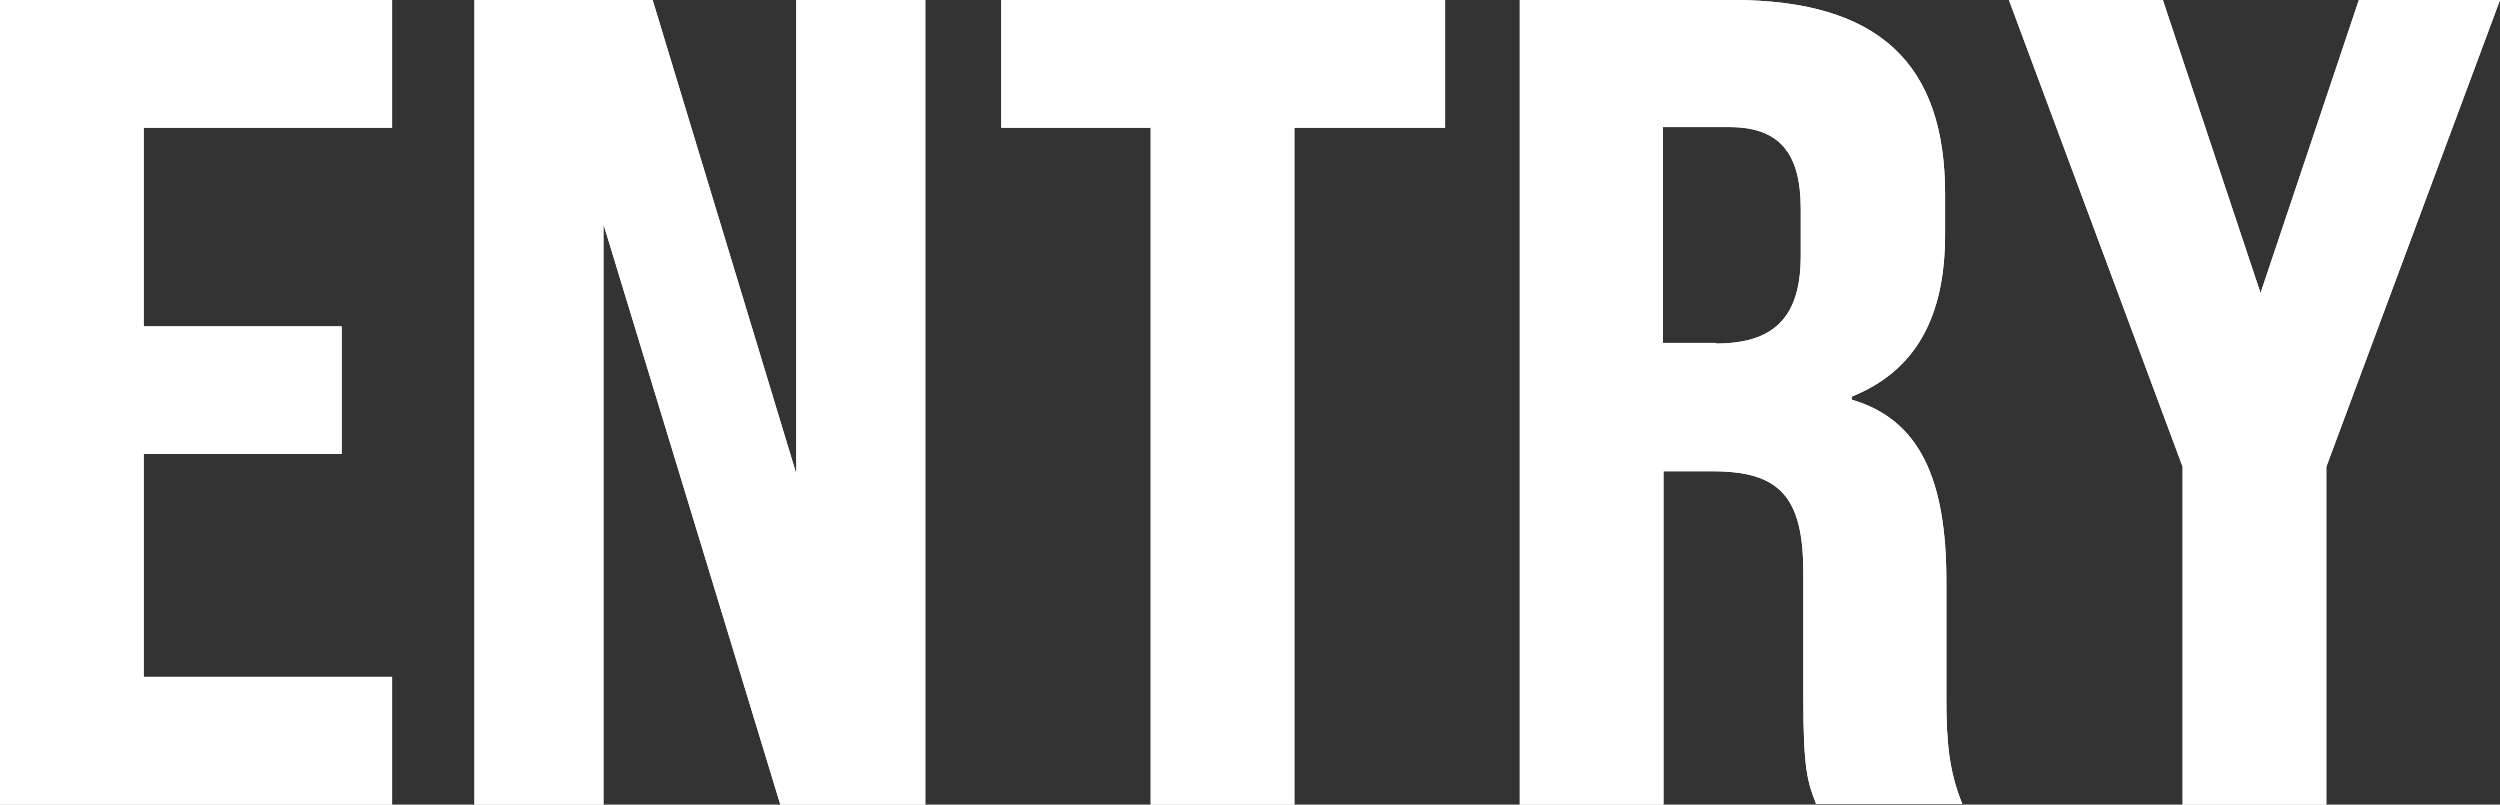 <?xml version="1.0" encoding="utf-8"?>
<!-- Generator: Adobe Illustrator 27.4.1, SVG Export Plug-In . SVG Version: 6.00 Build 0)  -->
<svg version="1.1" xmlns="http://www.w3.org/2000/svg" xmlns:xlink="http://www.w3.org/1999/xlink" x="0px" y="0px"
	 viewBox="0 0 391.5 126" style="enable-background:new 0 0 391.5 126;" xml:space="preserve">
<rect x="0" y="0" width="391.5" height="126" fill="#333333" stroke="none"/>
<style type="text/css">
	.st0{fill:#FFFFFF;}
</style>
<g id="レイヤー_1">
</g>
<g id="クライアント名">
	<g>
		<g>
			<path class="st0" d="M0,0h61.4v20H22.5v31.1h31v20h-31V106h38.9v20H0V0z"/>
			<path class="st0" d="M74.3,0h27.9l22.5,74.2V0h20.2v126h-22.7L94.5,35.1V126H74.3V0z"/>
			<path class="st0" d="M180.2,20h-23.4V0h69.5v20h-23.6v106h-22.5V20z"/>
			<path class="st0" d="M238,0h33.3c22.9,0,33.3,9.9,33.3,30.4v6.3c0,13.1-4.7,21.4-14.6,25.4v0.5c10.6,3.1,14.8,12.4,14.8,28.4
				v18.5c0,6.5,0.4,11.3,2.5,16.4h-22.9c-1.3-3.4-2-5.2-2-16.6V89.6c0-11.9-3.8-15.8-14.2-15.8h-7.7V126H238V0z M268.7,53.8
				c8.8,0,13.3-3.8,13.3-13.7v-7.4c0-8.8-3.4-12.8-11.2-12.8h-10.4v33.8H268.7z"/>
			<path class="st0" d="M341.8,73.1L314.6,0h24.1l15.3,45.9L369.4,0h22.1l-27.2,73.1V126h-22.5V73.1z"/>
		</g>
		<g>
			<path class="st0" d="M0,0h61.4v20H22.5v31.1h31v20h-31V106h38.9v20H0V0z"/>
			<path class="st0" d="M74.3,0h27.9l22.5,74.2V0h20.2v126h-22.7L94.5,35.1V126H74.3V0z"/>
			<path class="st0" d="M180.2,20h-23.4V0h69.5v20h-23.6v106h-22.5V20z"/>
			<path class="st0" d="M238,0h33.3c22.9,0,33.3,9.9,33.3,30.4v6.3c0,13.1-4.7,21.4-14.6,25.4v0.5c10.6,3.1,14.8,12.4,14.8,28.4
				v18.5c0,6.5,0.4,11.3,2.5,16.4h-22.9c-1.3-3.4-2-5.2-2-16.6V89.6c0-11.9-3.8-15.8-14.2-15.8h-7.7V126H238V0z M268.7,53.8
				c8.8,0,13.3-3.8,13.3-13.7v-7.4c0-8.8-3.4-12.8-11.2-12.8h-10.4v33.8H268.7z"/>
			<path class="st0" d="M341.8,73.1L314.6,0h24.1l15.3,45.9L369.4,0h22.1l-27.2,73.1V126h-22.5V73.1z"/>
		</g>
	</g>
</g>
</svg>
